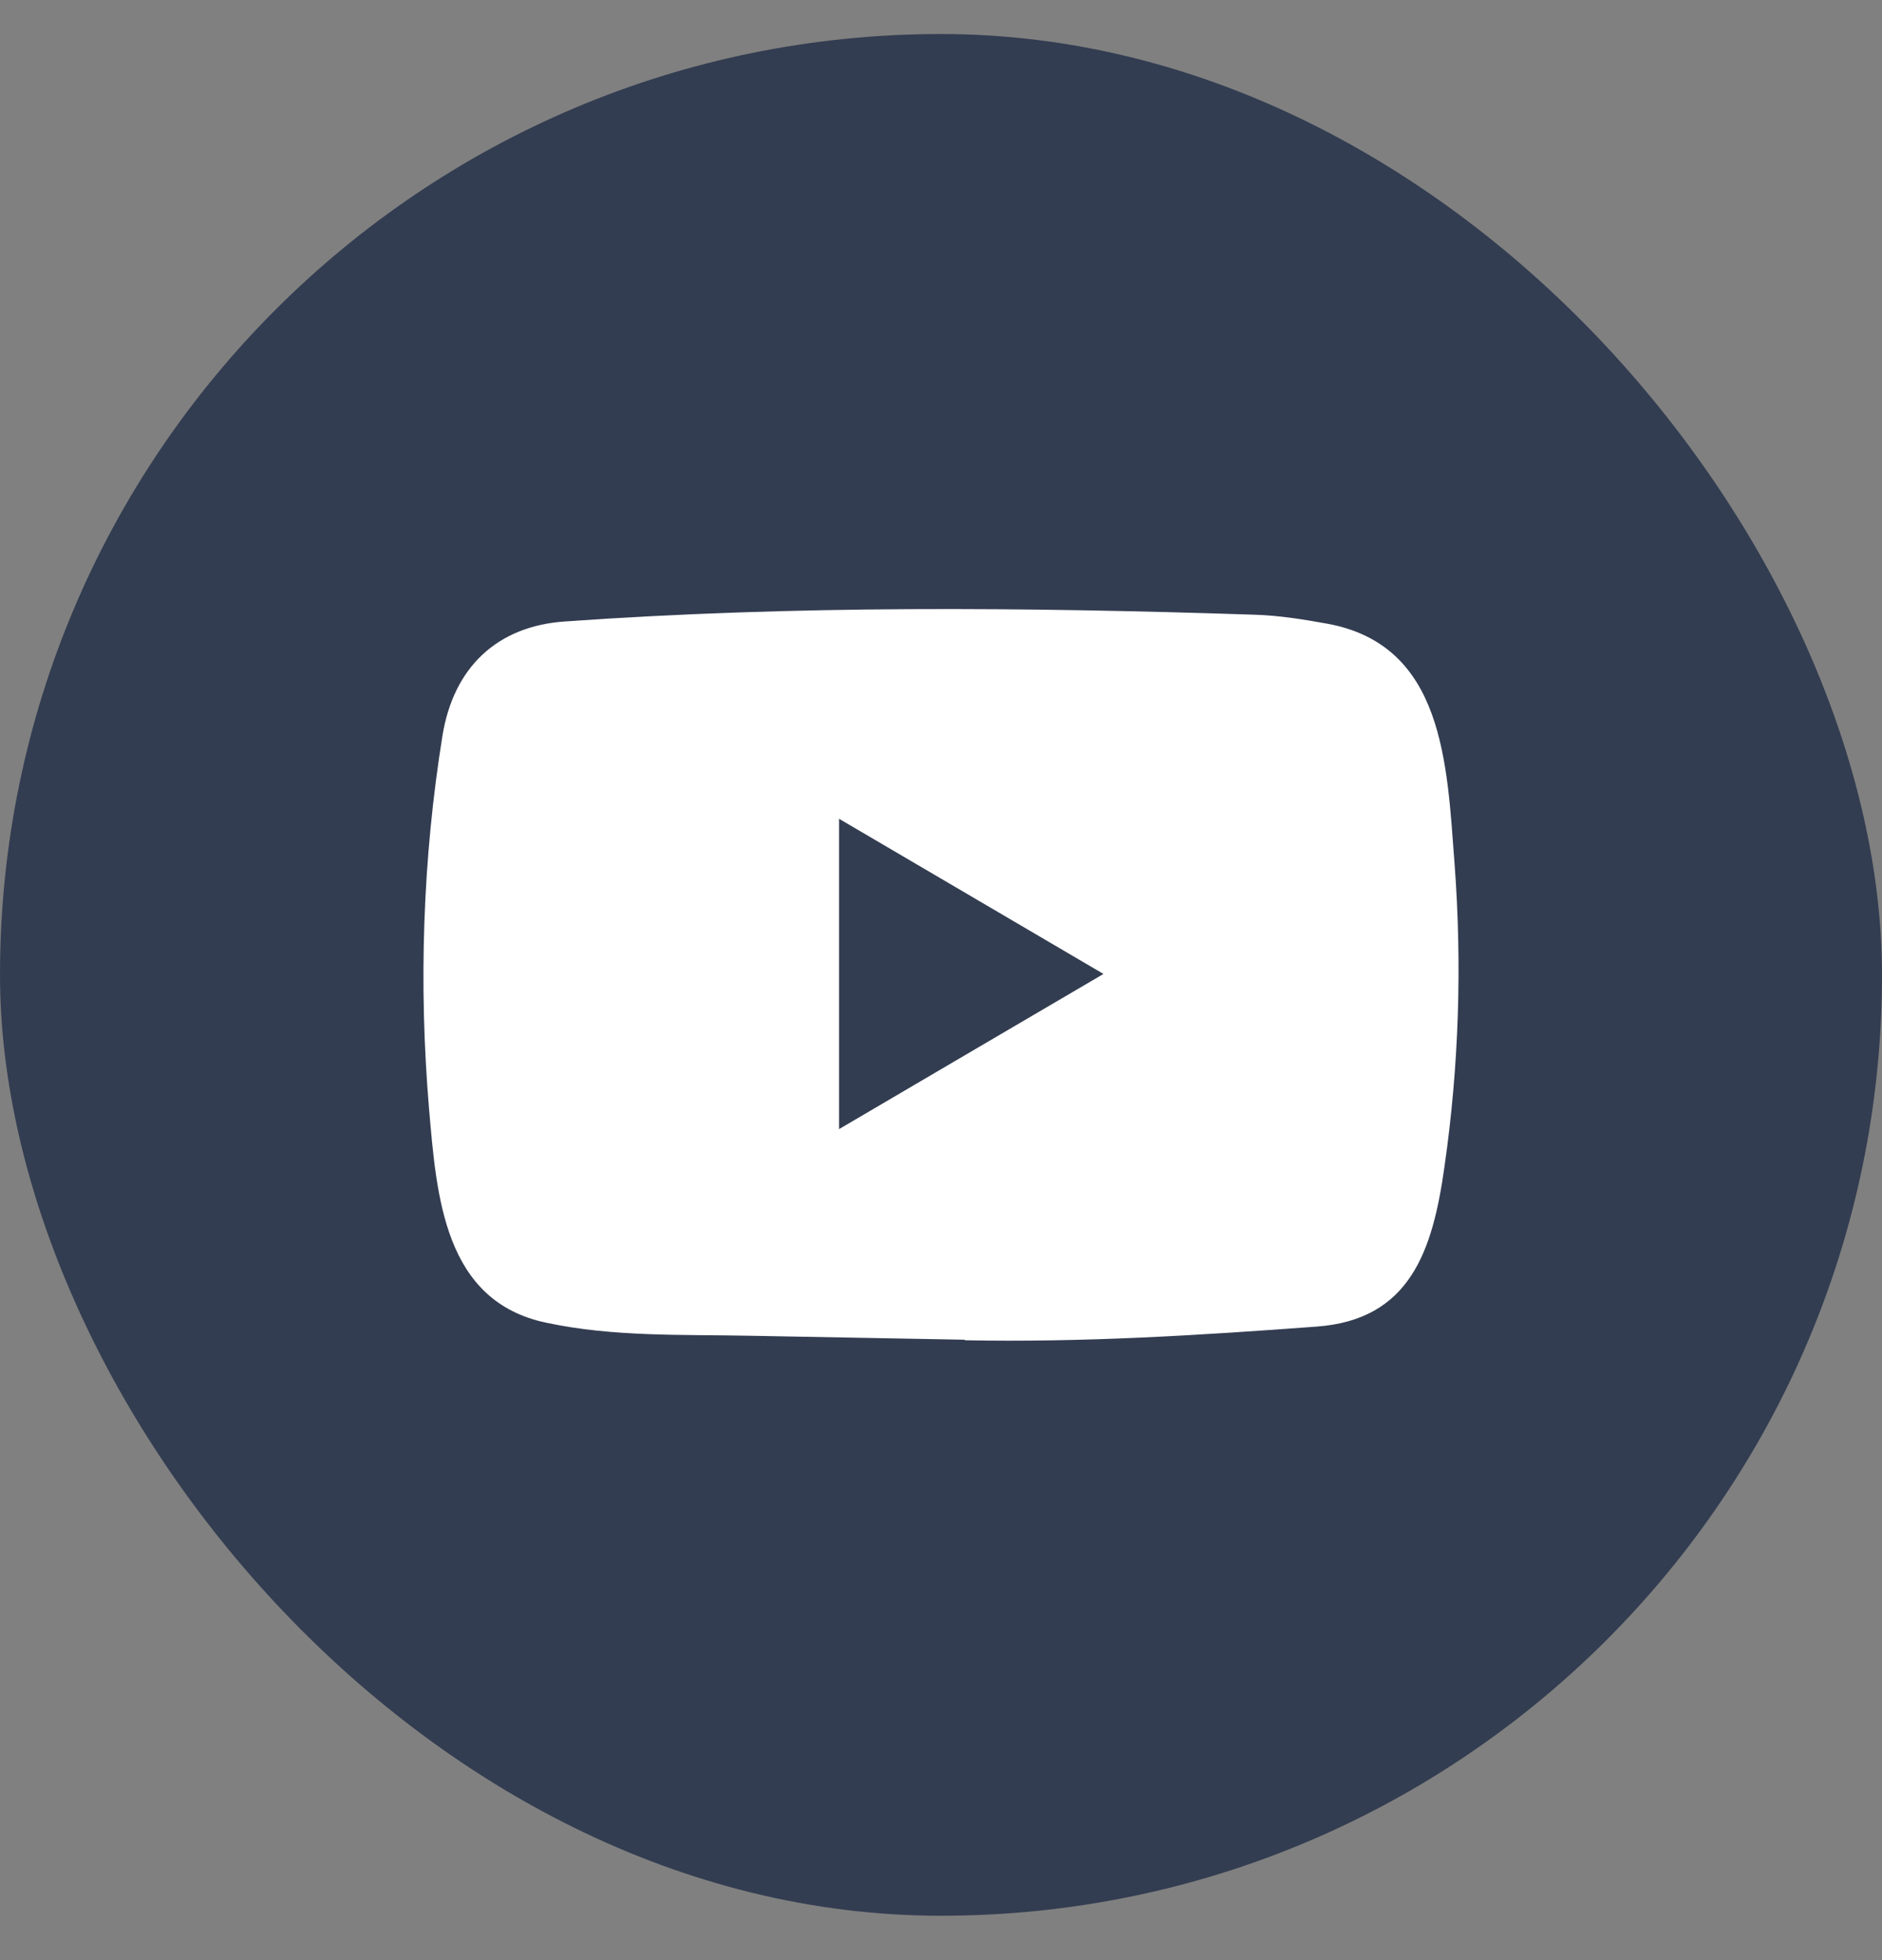 <svg width="24" height="25" viewBox="0 0 24 25" fill="none" xmlns="http://www.w3.org/2000/svg">
	<rect x="0" y="0" width="24" height="25" fill="#808080" stroke="none"/>
	<rect y="0.434" width="24" height="24" rx="12" fill="#333D51"/>
	<path d="M12.292 17.087L9.584 17.037C8.707 17.019 7.828 17.054 6.969 16.871C5.661 16.598 5.568 15.26 5.471 14.137C5.338 12.558 5.39 10.951 5.642 9.386C5.784 8.507 6.344 7.983 7.21 7.926C10.134 7.719 13.077 7.744 15.994 7.84C16.302 7.849 16.612 7.898 16.916 7.953C18.415 8.221 18.452 9.738 18.549 11.015C18.646 12.305 18.605 13.602 18.42 14.883C18.271 15.944 17.987 16.834 16.787 16.92C15.283 17.032 13.813 17.123 12.305 17.094C12.305 17.087 12.297 17.087 12.292 17.087ZM10.7 14.401C11.834 13.736 12.945 13.082 14.072 12.422C12.937 11.757 11.827 11.103 10.7 10.443V14.401Z"
		  fill="white"/>
</svg>
